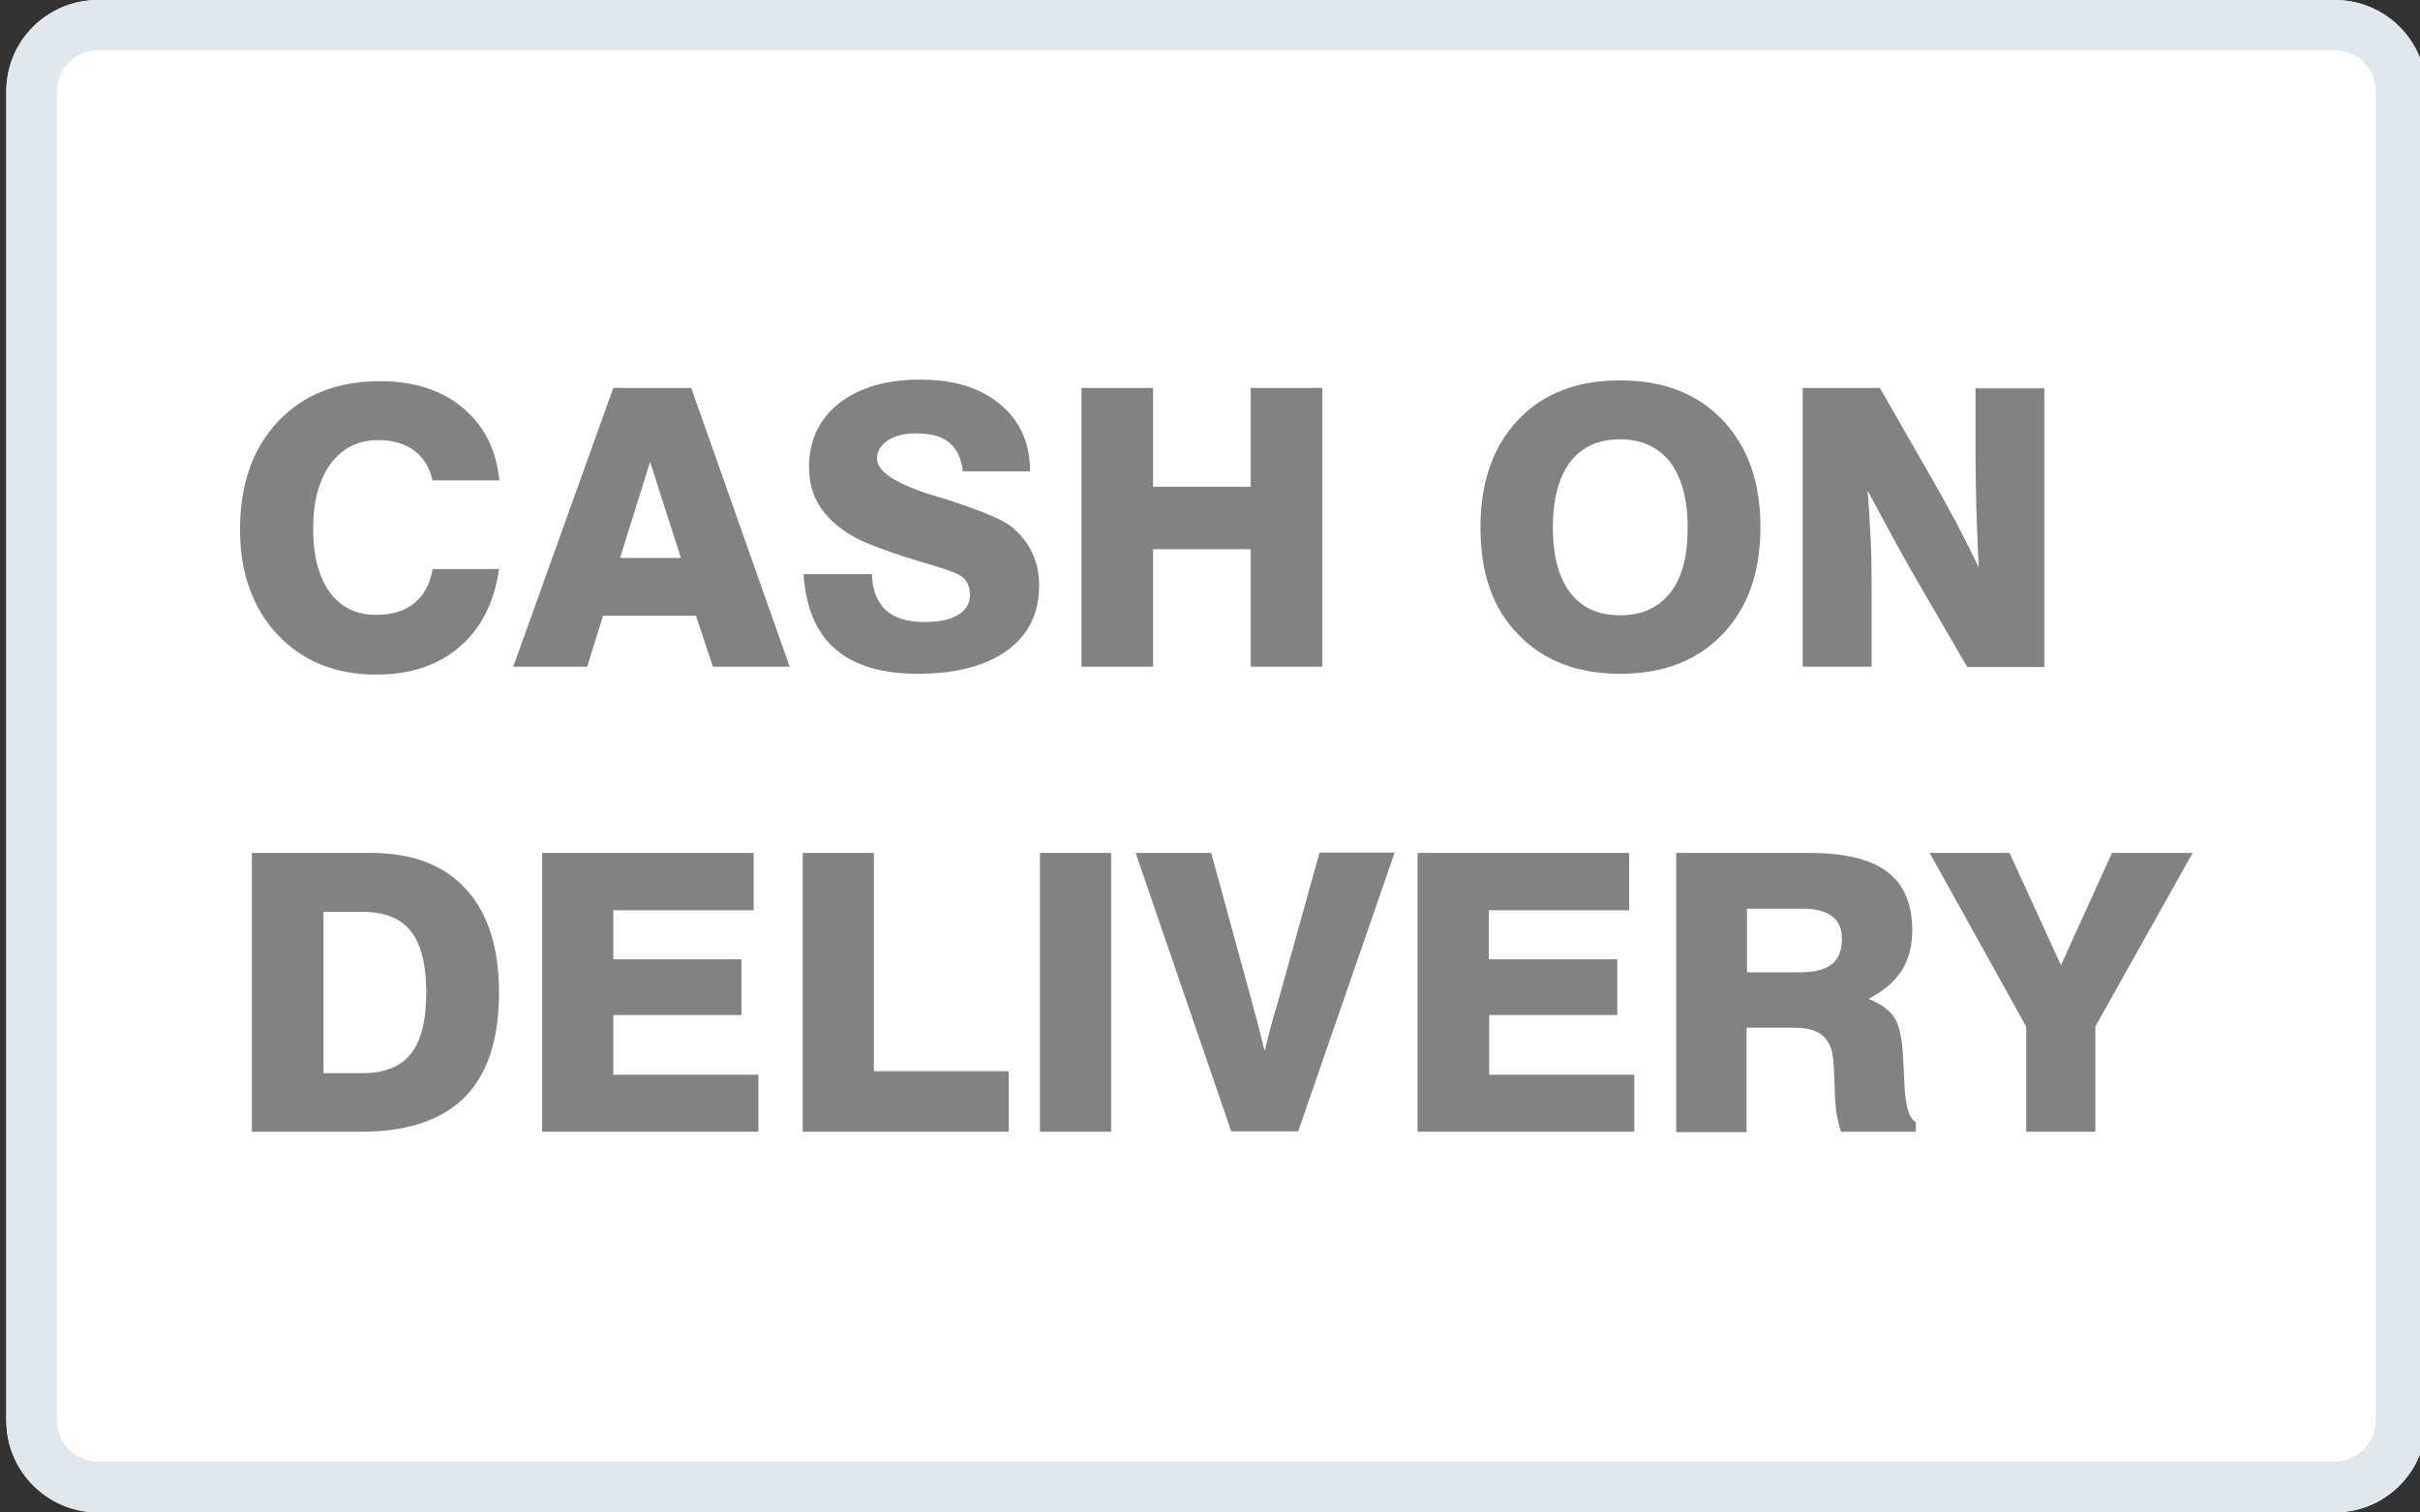 <?xml version="1.0" encoding="utf-8"?>
<!-- Generator: Adobe Illustrator 18.0.0, SVG Export Plug-In . SVG Version: 6.00 Build 0)  -->
<!DOCTYPE svg PUBLIC "-//W3C//DTD SVG 1.1//EN" "http://www.w3.org/Graphics/SVG/1.1/DTD/svg11.dtd">
<svg version="1.1" id="Layer_1" xmlns="http://www.w3.org/2000/svg" xmlns:xlink="http://www.w3.org/1999/xlink" x="0px" y="0px"
	 viewBox="0 204 612 382.5" enable-background="new 0 204 612 382.5" xml:space="preserve">
<rect x="0" y="204" width="612" height="382.5" fill="#333333" stroke="none"/>
<path fill="#FFFFFF" d="M590.4,586.5H24.8c-12.8,0-23.2-10.4-23.2-23.2V227.1C1.6,214.3,12,204,24.8,204h565.6
	c12.8,0,23.2,10.4,23.2,23.2v336.1C613.6,576.1,603.3,586.5,590.4,586.5z"/>
<path fill="#E1E8ED" d="M590.4,216.7c5.8,0,10.4,4.7,10.4,10.4v336.1c0,5.8-4.7,10.4-10.4,10.4H24.8c-5.8,0-10.4-4.7-10.4-10.4
	V227.1c0-5.8,4.7-10.4,10.4-10.4H590.4 M590.4,204H24.8C12,204,1.6,214.3,1.6,227.1v336.1c0,12.8,10.4,23.2,23.2,23.2h565.6
	c12.8,0,23.2-10.4,23.2-23.2V227.1C613.6,214.3,603.3,204,590.4,204z"/>
<g>
	<path fill="#828282" d="M126.2,347.9c-1.2,8.5-4.5,15-10,19.7c-5.4,4.7-12.5,7-21.1,7c-10.3,0-18.6-3.4-24.9-10.1
		c-6.3-6.7-9.5-15.6-9.5-26.6c0-11.4,3.2-20.5,9.6-27.3c6.4-6.8,15-10.2,25.8-10.2c8.5,0,15.5,2.2,20.9,6.7s8.5,10.6,9.3,18.4h-16.9
		c-0.8-3.4-2.4-5.9-4.7-7.6c-2.3-1.7-5.4-2.6-9.1-2.6c-5,0-9,2-12,6c-2.9,4-4.4,9.4-4.4,16.4c0,6.9,1.4,12.2,4.2,16.1
		c2.8,3.8,6.7,5.7,11.7,5.7c4.1,0,7.3-1,9.7-3c2.4-2,4-4.8,4.6-8.6H126.2z"/>
	<path fill="#828282" d="M155.1,302.1h19.7l24.9,70.5h-19.4l-4.3-12.9h-23.5l-4,12.9h-18.7L155.1,302.1z M156.8,345.1h15.4
		l-7.8-24.3L156.8,345.1z"/>
	<path fill="#828282" d="M203.2,349.2h17.3c0.1,4,1.3,7,3.5,9.1c2.2,2,5.5,3,9.8,3c3.7,0,6.5-0.6,8.5-1.8c2-1.2,3-2.9,3-5.1
		c0-1.1-0.2-2.1-0.7-3c-0.5-0.9-1.1-1.5-2-2c-1.3-0.7-4.5-1.8-9.6-3.3c-5.1-1.5-9.4-3-12.9-4.4c-5.1-2-8.9-4.7-11.6-8
		s-3.9-7.2-3.9-11.6c0-6.7,2.5-12.1,7.6-16.1c5.1-4,11.9-6,20.6-6c8.5,0,15.2,2.1,20.2,6.3c5,4.2,7.5,9.8,7.5,16.9h-17
		c-0.4-3.3-1.5-5.7-3.5-7.3c-1.9-1.6-4.7-2.3-8.4-2.3c-2.9,0-5.3,0.6-7.1,1.8s-2.7,2.7-2.7,4.6c0,3.1,4.3,6.1,13,8.9
		c1.6,0.5,2.8,0.9,3.6,1.1l0.7,0.2c8.9,2.9,14.5,5.2,16.7,7c2.3,1.9,4,4,5.2,6.5c1.2,2.5,1.8,5.3,1.8,8.4c0,7-2.7,12.5-8.1,16.4
		c-5.4,3.9-12.9,5.9-22.6,5.9c-9.2,0-16.1-2.1-20.9-6.3C206.5,364.1,203.8,357.7,203.2,349.2z"/>
	<path fill="#828282" d="M273.5,372.6v-70.5h18.1v25h24.7v-25h18.1v70.5h-18.1v-29.7h-24.7v29.7H273.5z"/>
	<path fill="#828282" d="M374.4,337.4c0-11.5,3.2-20.5,9.5-27.2c6.3-6.7,14.9-10,25.8-10c10.9,0,19.5,3.3,25.9,10
		c6.4,6.7,9.6,15.7,9.6,27.1c0,11.4-3.2,20.5-9.6,27.1c-6.4,6.7-15,10-25.9,10c-10.8,0-19.4-3.3-25.8-10
		C377.5,357.9,374.4,348.9,374.4,337.4z M392.7,337.4c0,7.2,1.5,12.7,4.4,16.5c2.9,3.8,7.1,5.7,12.6,5.7c5.5,0,9.7-1.9,12.7-5.7
		c3-3.8,4.4-9.3,4.4-16.5c0-7.1-1.5-12.6-4.4-16.5c-3-3.8-7.2-5.8-12.7-5.8c-5.5,0-9.6,1.9-12.6,5.7
		C394.2,324.7,392.7,330.3,392.7,337.4z"/>
	<path fill="#828282" d="M455.9,372.6v-70.5h19.5l13.3,23.2c2.2,3.8,4.2,7.5,6.2,11.2c1.9,3.7,3.8,7.4,5.5,11
		c-0.3-5.3-0.4-10.3-0.6-15c-0.1-4.7-0.2-8.8-0.2-12.3v-18h17.4v70.5h-19.5l-13.8-23.8c-1.6-2.8-3.4-6-5.3-9.5s-3.9-7.3-6.1-11.3
		c0.4,4.6,0.6,8.9,0.8,12.8c0.2,4,0.2,7.5,0.2,10.5v21.2H455.9z"/>
	<path fill="#828282" d="M63.7,490.2v-70.5h30.1c10.4,0,18.4,3,24,9.1c5.6,6.1,8.4,14.8,8.4,26.2c0,11.8-2.9,20.6-8.6,26.4
		c-5.8,5.8-14.4,8.8-26.1,8.8H63.7z M81.8,475.4h9.8c5.6,0,9.7-1.6,12.3-4.9c2.6-3.3,3.9-8.4,3.9-15.5c0-7.1-1.3-12.2-3.9-15.5
		c-2.6-3.3-6.7-4.9-12.3-4.9h-9.8V475.4z"/>
	<path fill="#828282" d="M137.1,490.2v-70.5h53.5v14.5h-35.5v12.4h32.4v14.1h-32.4v15.1h36.7v14.4H137.1z"/>
	<path fill="#828282" d="M203,490.2v-70.5H221v55.2h34.1v15.3H203z"/>
	<path fill="#828282" d="M263,490.2v-70.5h18v70.5H263z"/>
	<path fill="#828282" d="M311.4,490.2l-24.2-70.5h19.1l9.9,36.2c0.2,0.6,0.4,1.6,0.8,3c1.2,4.3,2.1,8,2.8,10.9
		c0.4-1.4,0.8-3.1,1.3-5.1c0.5-1.9,1.2-4.5,2.2-7.7l10.4-37.4h19l-24.4,70.5H311.4z"/>
	<path fill="#828282" d="M358.5,490.2v-70.5h53.5v14.5h-35.5v12.4H409v14.1h-32.4v15.1h36.7v14.4H358.5z"/>
	<path fill="#828282" d="M423.9,490.2v-70.5h33.7c8.9,0,15.5,1.6,19.7,4.8c4.2,3.2,6.3,8.1,6.3,14.8c0,4-0.9,7.3-2.7,10.2
		c-1.8,2.8-4.6,5.2-8.4,7.1c3.1,1.2,5.3,2.8,6.6,4.8c1.3,2,2,5.6,2.2,10.7c0.1,1.4,0.2,3.4,0.3,5.8c0.2,5.7,1.2,9,2.9,9.9v2.4h-18.9
		c-0.9-2.5-1.5-5.9-1.6-10.2c-0.1-4.3-0.3-7.1-0.4-8.2c-0.3-2.7-1.2-4.8-2.8-6c-1.6-1.3-3.9-1.9-7-1.9h-12.1v26.4H423.9z
		 M441.8,449.9h13.4c3.6,0,6.3-0.7,8-2c1.7-1.3,2.6-3.5,2.6-6.4c0-2.6-0.8-4.5-2.5-5.8c-1.7-1.3-4.2-1.9-7.6-1.9h-13.9V449.9z"/>
	<path fill="#828282" d="M512.4,490.2v-26.6L488,419.7h20.2l13,28.4l12.9-28.4h20.4l-24.6,43.9v26.6H512.4z"/>
</g>
</svg>
